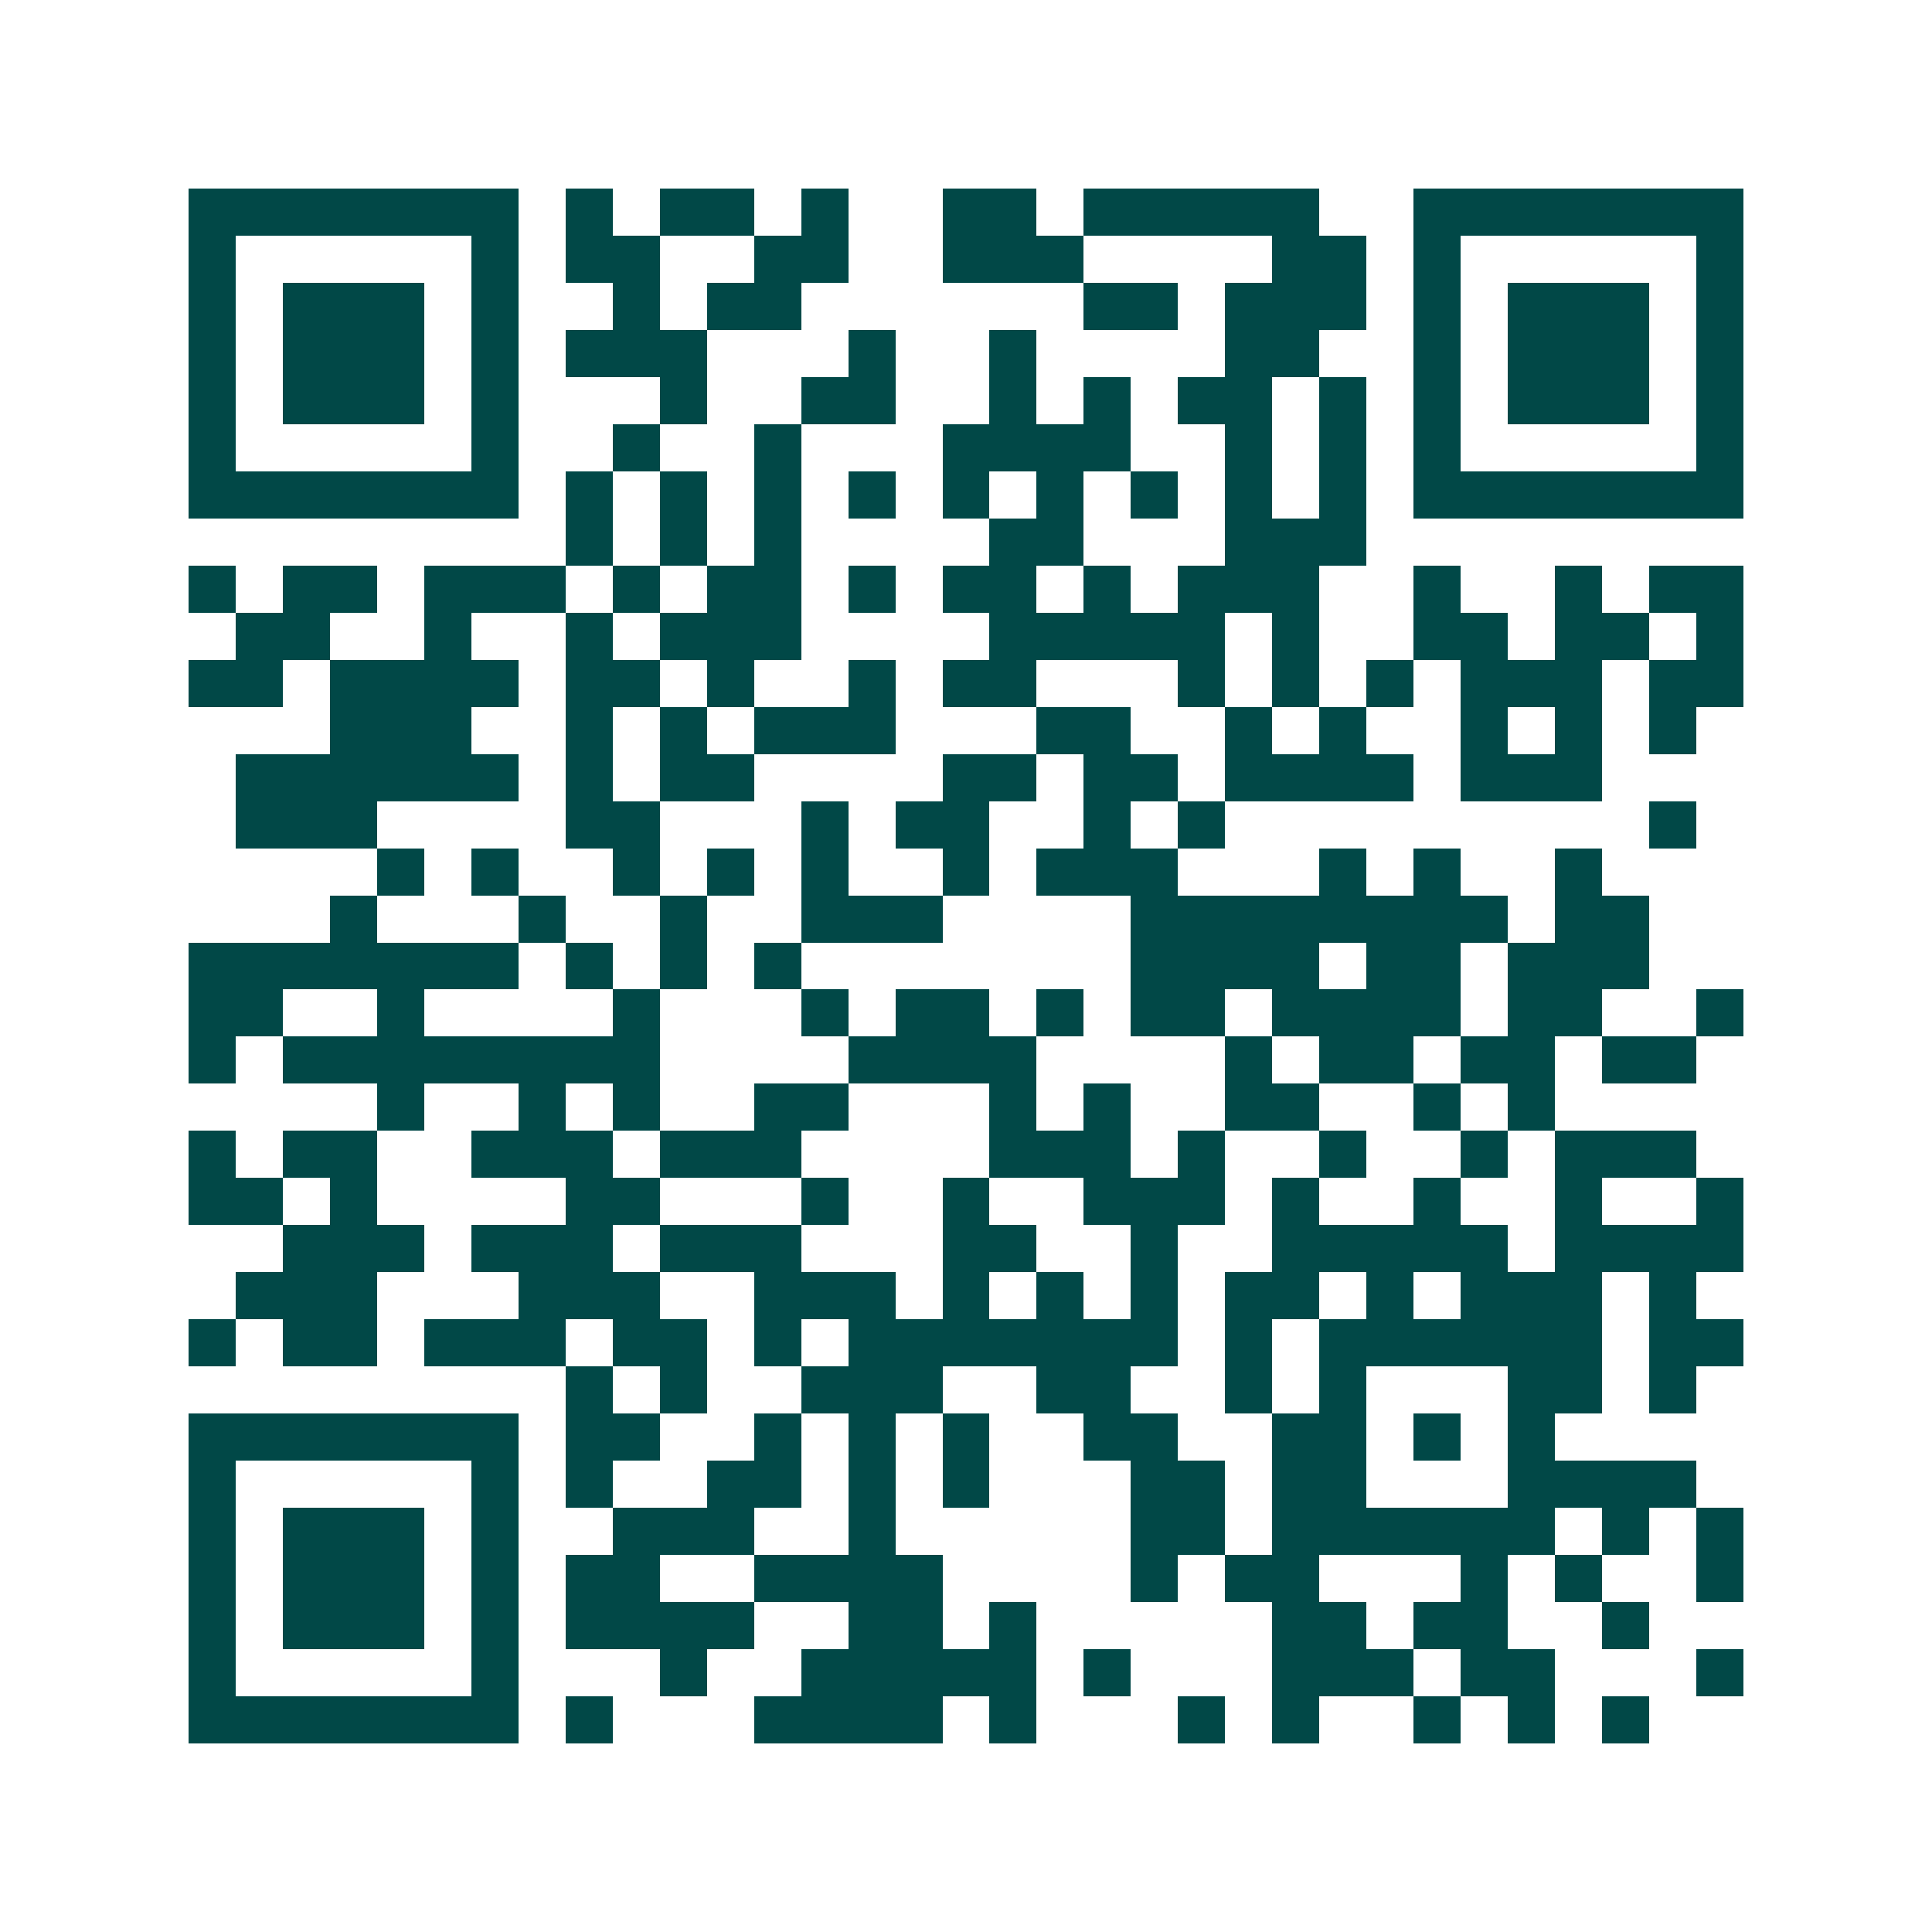 <svg xmlns="http://www.w3.org/2000/svg" width="200" height="200" viewBox="0 0 41 41" shape-rendering="crispEdges"><path fill="#ffffff" d="M0 0h41v41H0z"/><path stroke="#014847" d="M4 4.5h7m1 0h1m1 0h2m1 0h1m2 0h2m1 0h5m2 0h7M4 5.5h1m5 0h1m1 0h2m2 0h2m2 0h3m4 0h2m1 0h1m5 0h1M4 6.5h1m1 0h3m1 0h1m2 0h1m1 0h2m6 0h2m1 0h3m1 0h1m1 0h3m1 0h1M4 7.5h1m1 0h3m1 0h1m1 0h3m3 0h1m2 0h1m4 0h2m2 0h1m1 0h3m1 0h1M4 8.5h1m1 0h3m1 0h1m3 0h1m2 0h2m2 0h1m1 0h1m1 0h2m1 0h1m1 0h1m1 0h3m1 0h1M4 9.5h1m5 0h1m2 0h1m2 0h1m3 0h4m2 0h1m1 0h1m1 0h1m5 0h1M4 10.5h7m1 0h1m1 0h1m1 0h1m1 0h1m1 0h1m1 0h1m1 0h1m1 0h1m1 0h1m1 0h7M12 11.5h1m1 0h1m1 0h1m4 0h2m3 0h3M4 12.5h1m1 0h2m1 0h3m1 0h1m1 0h2m1 0h1m1 0h2m1 0h1m1 0h3m2 0h1m2 0h1m1 0h2M5 13.5h2m2 0h1m2 0h1m1 0h3m4 0h5m1 0h1m2 0h2m1 0h2m1 0h1M4 14.5h2m1 0h4m1 0h2m1 0h1m2 0h1m1 0h2m3 0h1m1 0h1m1 0h1m1 0h3m1 0h2M7 15.5h3m2 0h1m1 0h1m1 0h3m3 0h2m2 0h1m1 0h1m2 0h1m1 0h1m1 0h1M5 16.5h6m1 0h1m1 0h2m4 0h2m1 0h2m1 0h4m1 0h3M5 17.5h3m4 0h2m3 0h1m1 0h2m2 0h1m1 0h1m9 0h1M8 18.5h1m1 0h1m2 0h1m1 0h1m1 0h1m2 0h1m1 0h3m3 0h1m1 0h1m2 0h1M7 19.5h1m3 0h1m2 0h1m2 0h3m4 0h8m1 0h2M4 20.5h7m1 0h1m1 0h1m1 0h1m7 0h4m1 0h2m1 0h3M4 21.5h2m2 0h1m4 0h1m3 0h1m1 0h2m1 0h1m1 0h2m1 0h4m1 0h2m2 0h1M4 22.5h1m1 0h8m4 0h4m4 0h1m1 0h2m1 0h2m1 0h2M8 23.5h1m2 0h1m1 0h1m2 0h2m3 0h1m1 0h1m2 0h2m2 0h1m1 0h1M4 24.5h1m1 0h2m2 0h3m1 0h3m4 0h3m1 0h1m2 0h1m2 0h1m1 0h3M4 25.5h2m1 0h1m4 0h2m3 0h1m2 0h1m2 0h3m1 0h1m2 0h1m2 0h1m2 0h1M6 26.5h3m1 0h3m1 0h3m3 0h2m2 0h1m2 0h5m1 0h4M5 27.5h3m3 0h3m2 0h3m1 0h1m1 0h1m1 0h1m1 0h2m1 0h1m1 0h3m1 0h1M4 28.5h1m1 0h2m1 0h3m1 0h2m1 0h1m1 0h7m1 0h1m1 0h6m1 0h2M12 29.5h1m1 0h1m2 0h3m2 0h2m2 0h1m1 0h1m3 0h2m1 0h1M4 30.5h7m1 0h2m2 0h1m1 0h1m1 0h1m2 0h2m2 0h2m1 0h1m1 0h1M4 31.5h1m5 0h1m1 0h1m2 0h2m1 0h1m1 0h1m3 0h2m1 0h2m3 0h4M4 32.5h1m1 0h3m1 0h1m2 0h3m2 0h1m5 0h2m1 0h6m1 0h1m1 0h1M4 33.5h1m1 0h3m1 0h1m1 0h2m2 0h4m4 0h1m1 0h2m3 0h1m1 0h1m2 0h1M4 34.5h1m1 0h3m1 0h1m1 0h4m2 0h2m1 0h1m5 0h2m1 0h2m2 0h1M4 35.5h1m5 0h1m3 0h1m2 0h5m1 0h1m3 0h3m1 0h2m3 0h1M4 36.5h7m1 0h1m3 0h4m1 0h1m3 0h1m1 0h1m2 0h1m1 0h1m1 0h1"/></svg>
